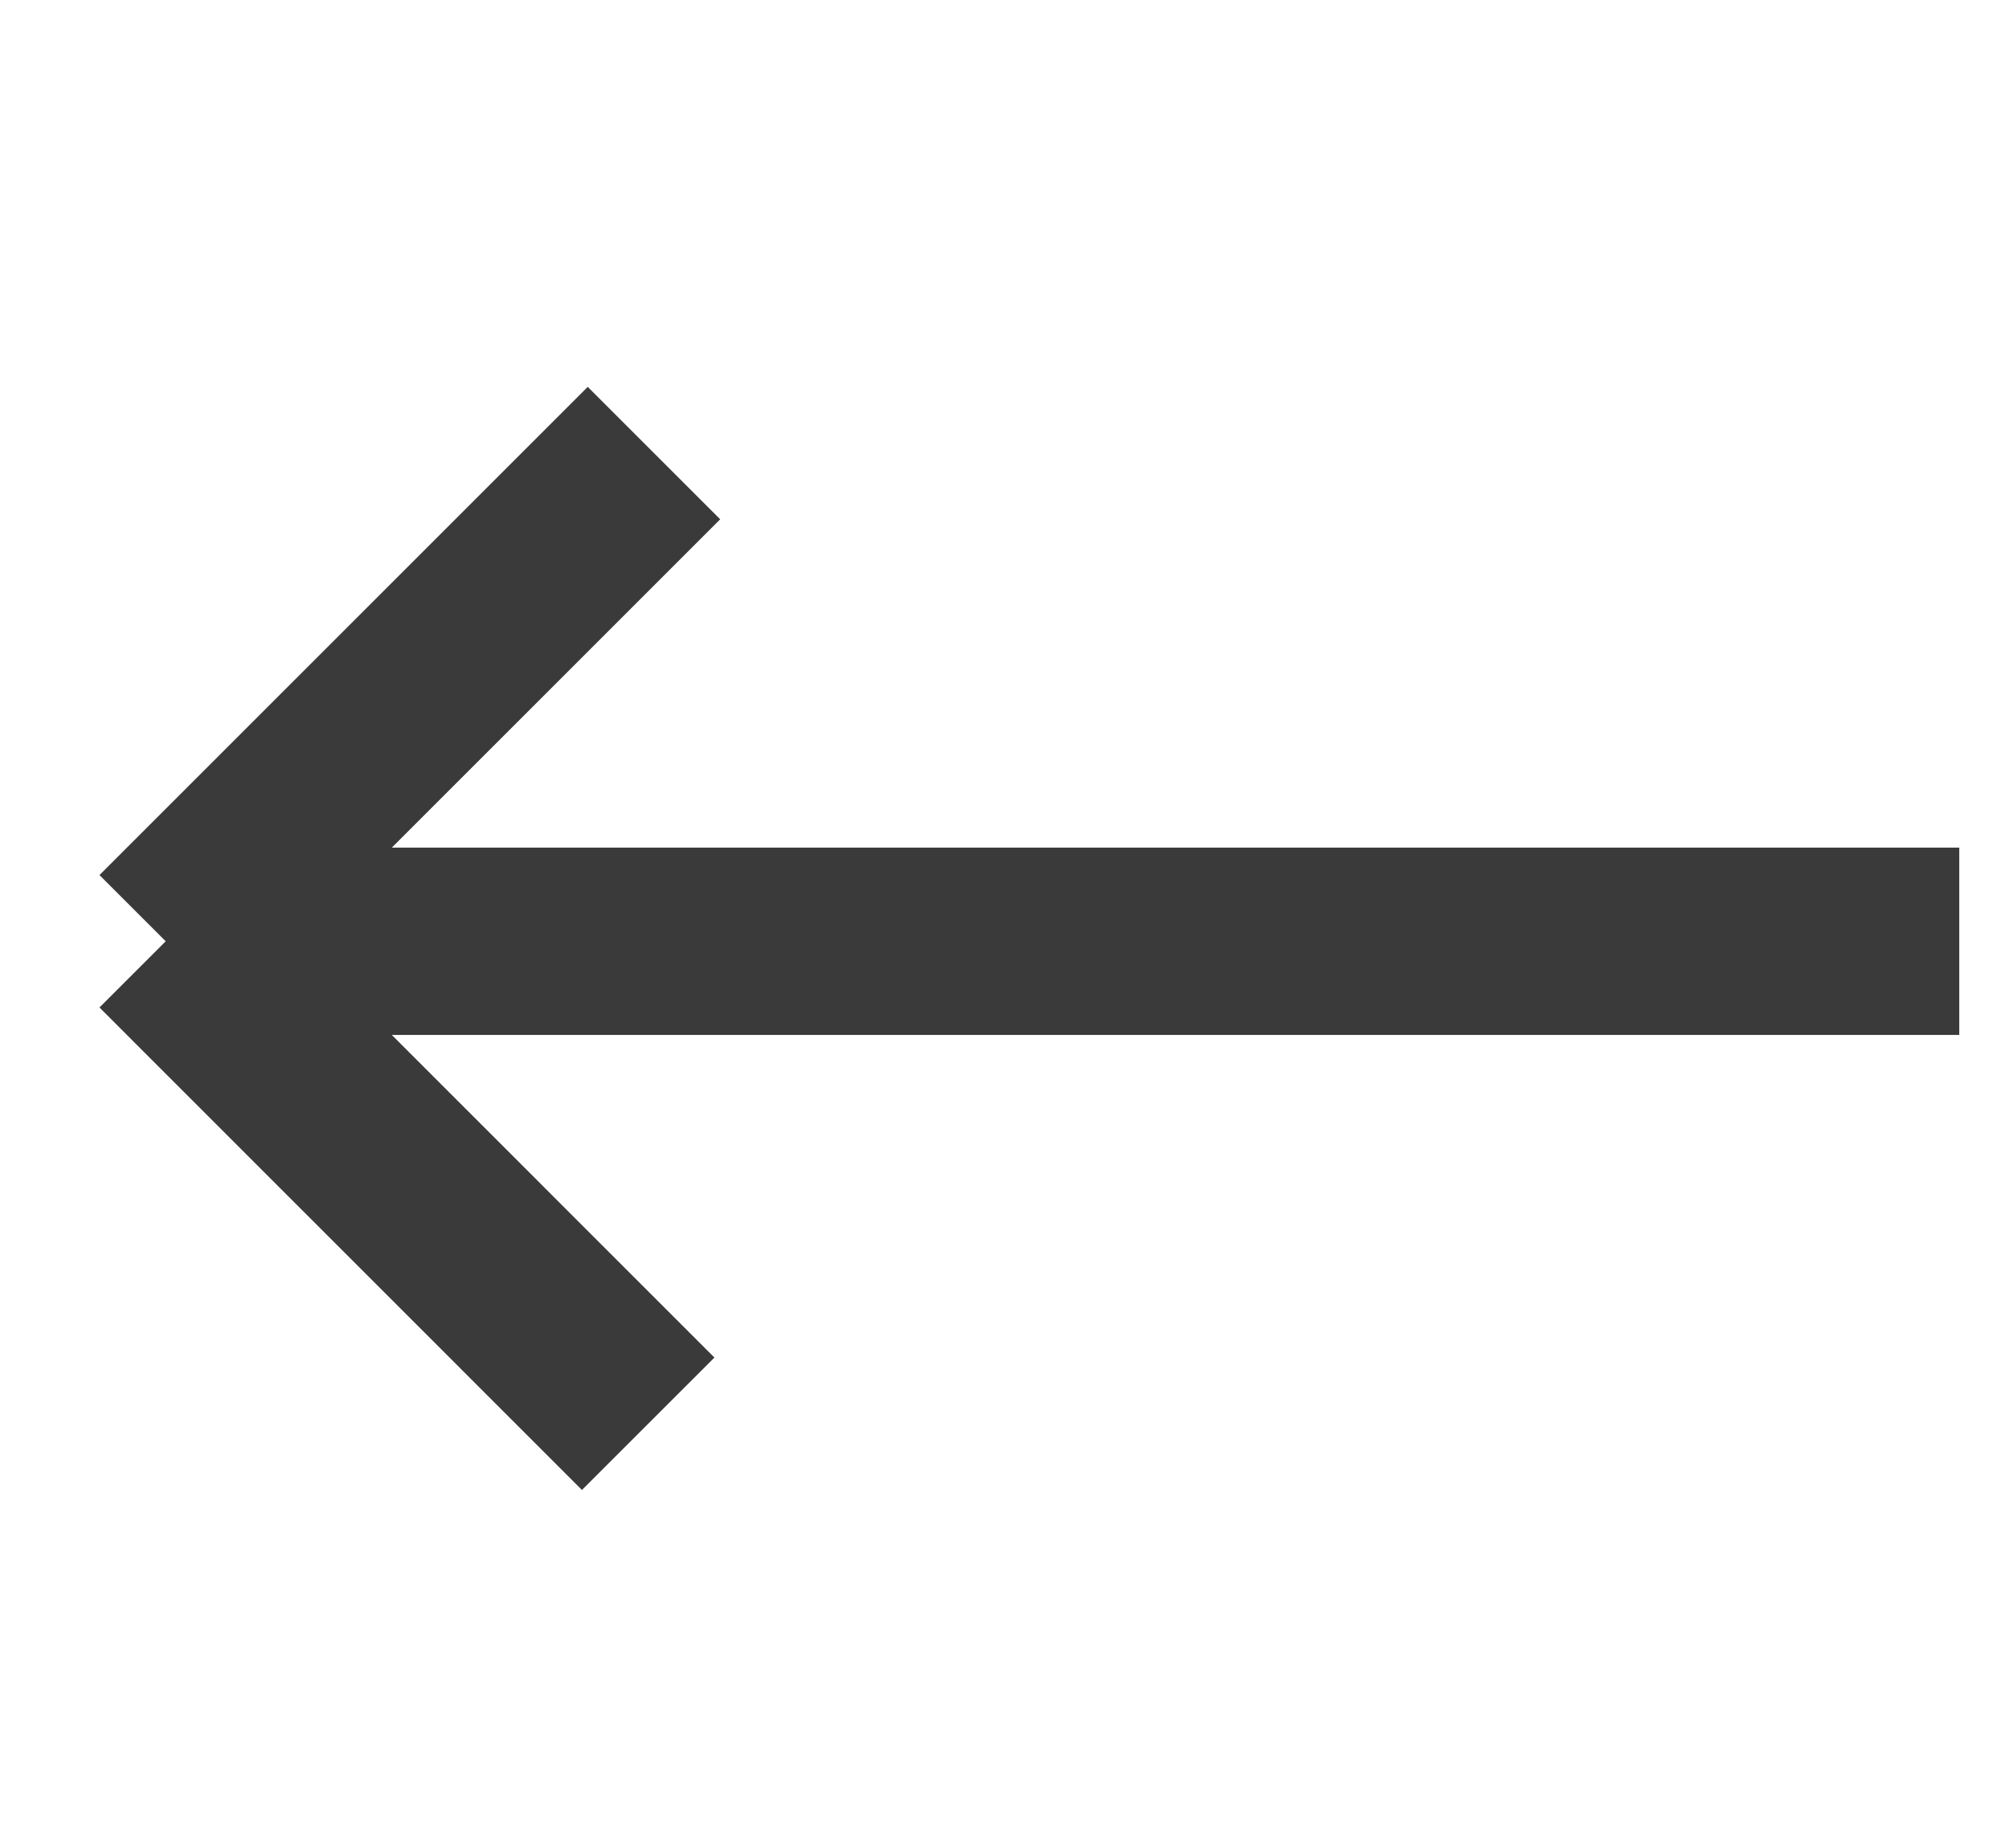 <svg width="25" height="23" viewBox="0 0 25 23" fill="none" xmlns="http://www.w3.org/2000/svg">
<path d="M8.138 5.639L2.062 11.715M2.062 11.715L8.066 17.72M2.062 11.715L24.381 11.715" stroke="#3A3A3A" stroke-width="2.331"/>
</svg>
